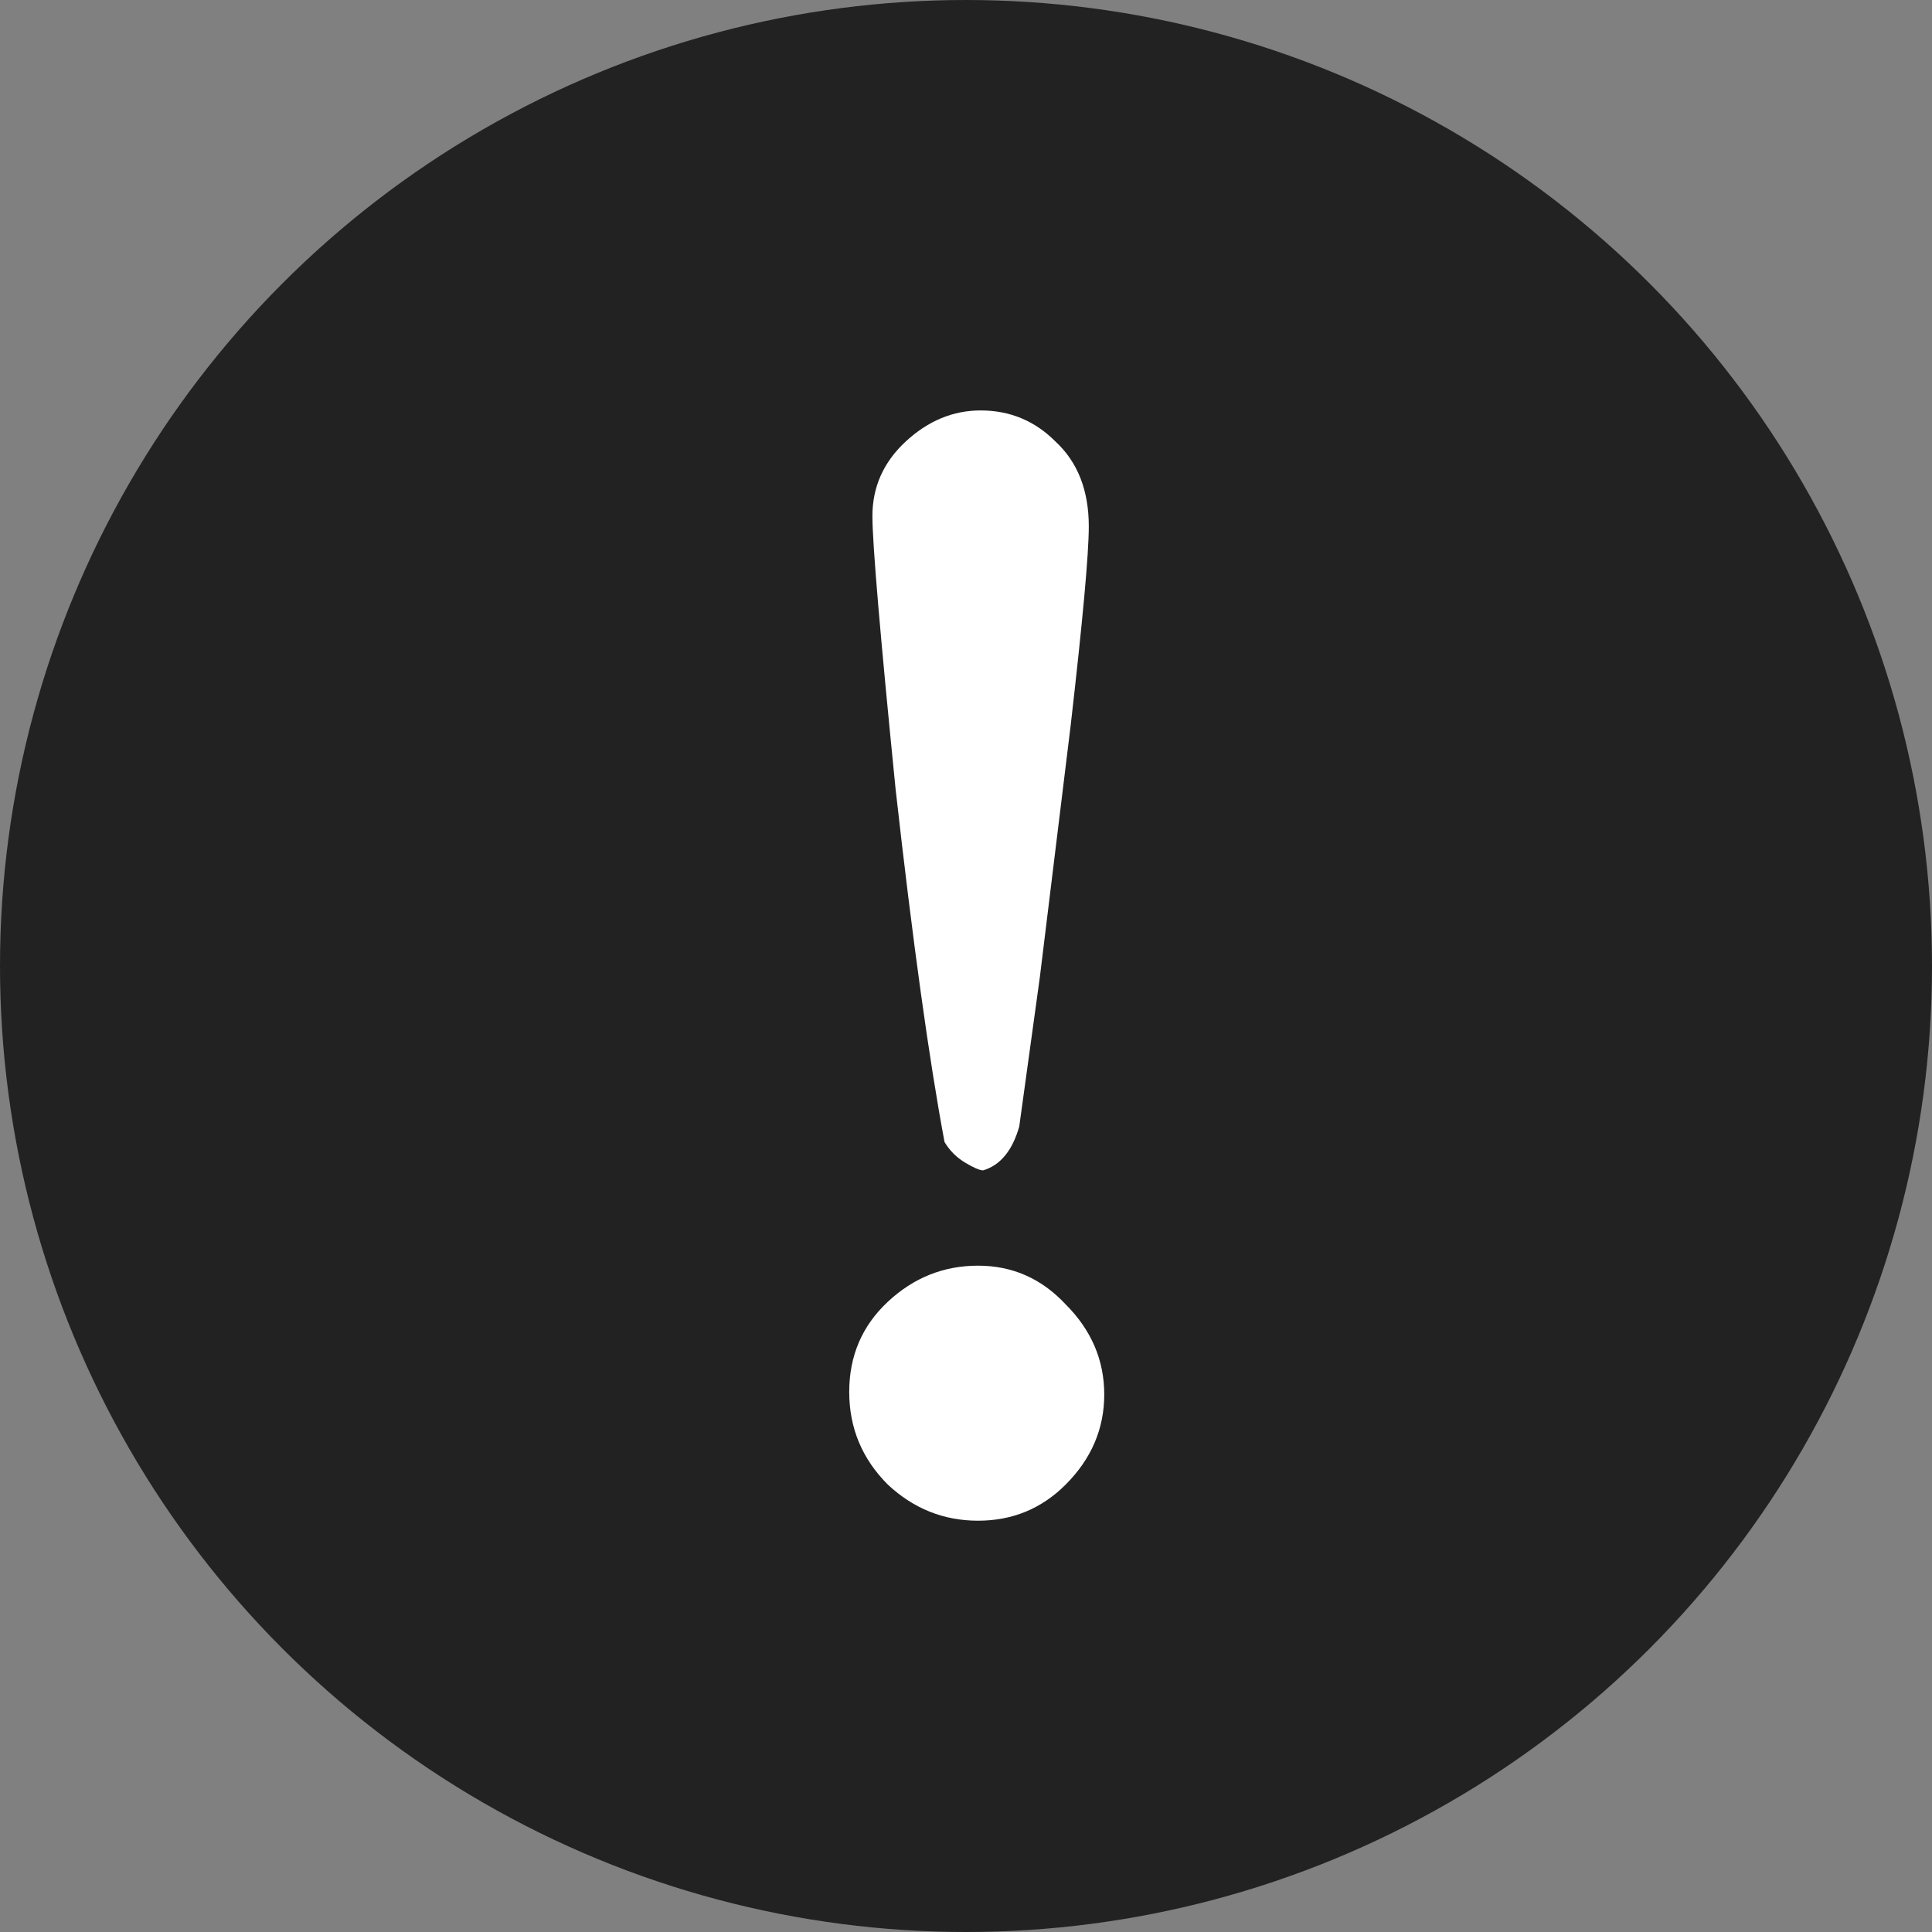 <svg width="18" height="18" viewBox="0 0 18 18" fill="none" xmlns="http://www.w3.org/2000/svg">
<rect x="0" y="0" width="18" height="18" fill="#808080" stroke="none"/>
<circle cx="9" cy="9" r="9" fill="#222222"/>
<path d="M10.288 12.992C10.288 13.312 10.168 13.592 9.928 13.832C9.704 14.056 9.432 14.168 9.112 14.168C8.792 14.168 8.512 14.056 8.272 13.832C8.032 13.592 7.912 13.304 7.912 12.968C7.912 12.632 8.032 12.352 8.272 12.128C8.512 11.904 8.792 11.792 9.112 11.792C9.432 11.792 9.704 11.912 9.928 12.152C10.168 12.392 10.288 12.672 10.288 12.992ZM8.128 4.808C8.128 4.536 8.232 4.304 8.44 4.112C8.648 3.92 8.88 3.824 9.136 3.824C9.408 3.824 9.64 3.92 9.832 4.112C10.04 4.304 10.144 4.568 10.144 4.904C10.144 5.16 10.088 5.776 9.976 6.752C9.976 6.752 9.88 7.536 9.688 9.104C9.608 9.68 9.544 10.144 9.496 10.496C9.432 10.72 9.32 10.856 9.16 10.904C9.128 10.904 9.072 10.88 8.992 10.832C8.912 10.784 8.848 10.72 8.8 10.64C8.656 9.872 8.504 8.776 8.344 7.352C8.2 5.912 8.128 5.064 8.128 4.808Z" fill="white"/>
</svg>
